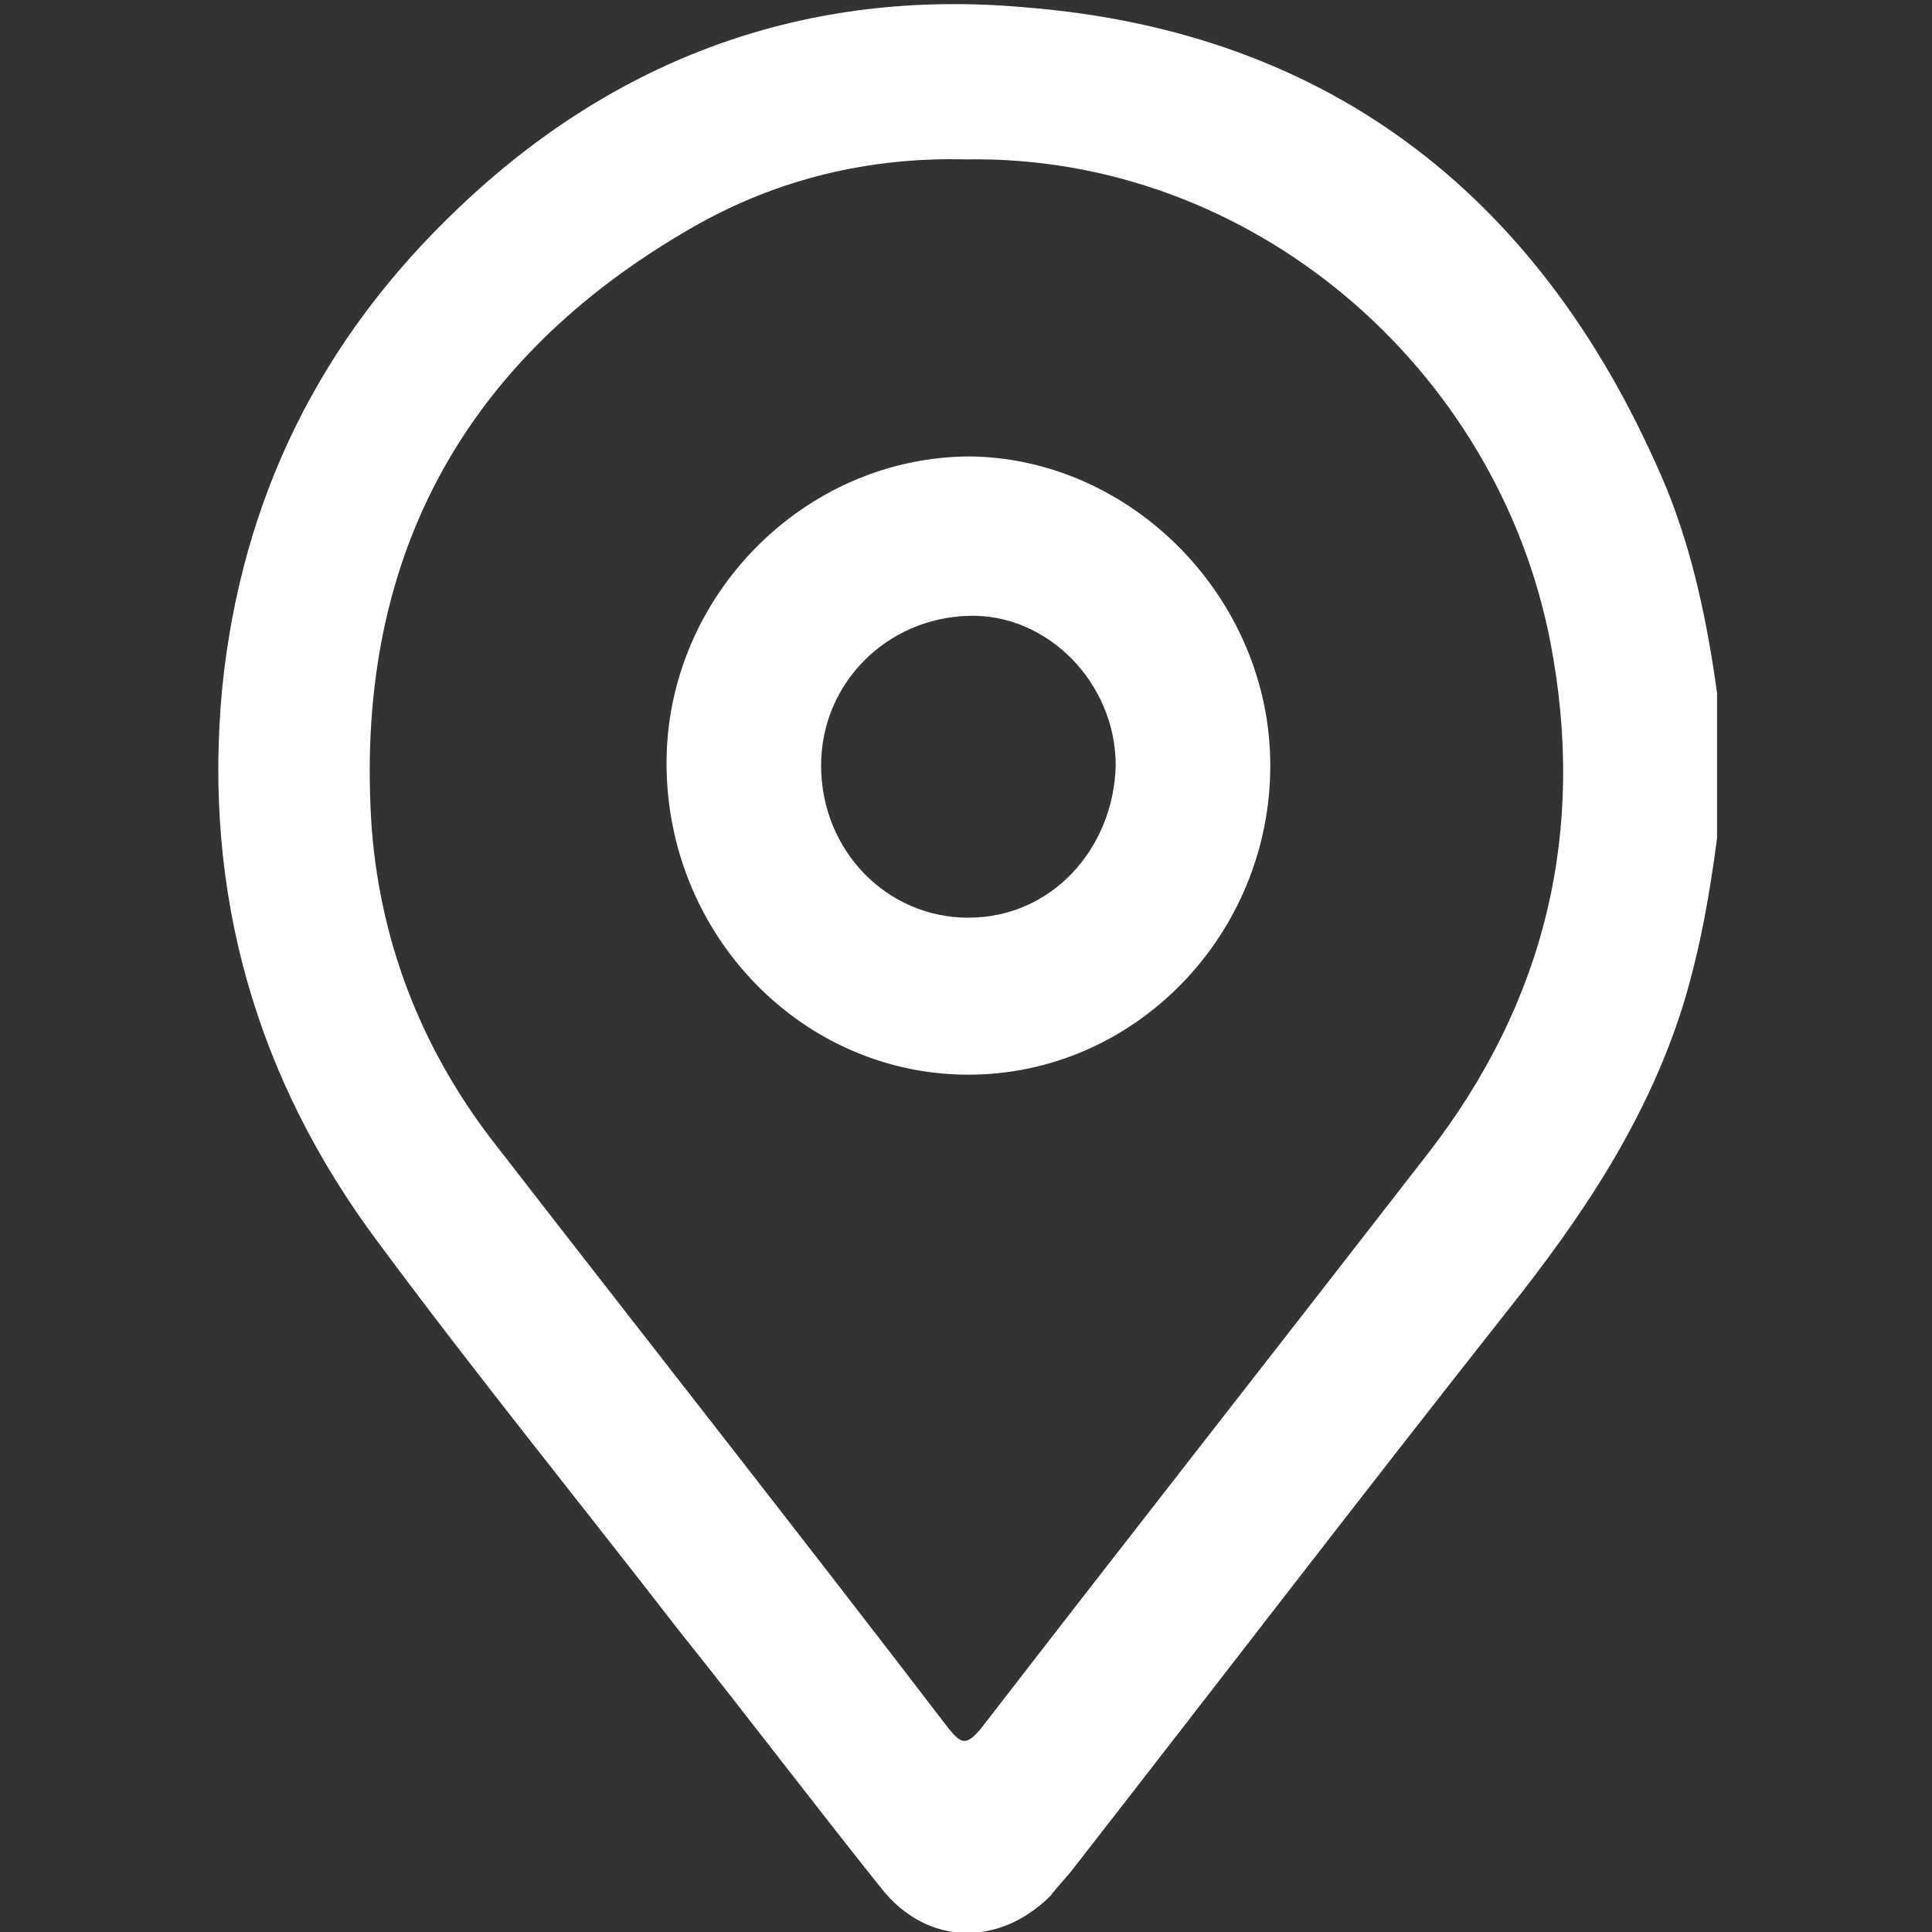 <svg xmlns="http://www.w3.org/2000/svg" xmlns:xlink="http://www.w3.org/1999/xlink" id="Layer_1" x="0px" y="0px" viewBox="0 0 80 80" style="enable-background:new 0 0 80 80;" xml:space="preserve"><rect x="0" y="0" width="80" height="80" fill="#333333" stroke="none"/><style type="text/css">	.st0{fill:#FFFFFF;}</style><g>	<path class="st0" d="M71.1,34.7c-0.3,2.3-0.7,4.6-1.4,6.9c-1.5,4.8-4.2,8.8-7.3,12.7c-6,7.6-11.9,15.3-17.9,23  c-0.3,0.4-0.7,0.8-1,1.2c-2.1,2.1-5.1,2.1-7-0.3c-2.8-3.5-5.6-7.2-8.4-10.7c-4.1-5.3-8.4-10.6-12.4-16c-5.1-6.8-7.3-14.5-6.5-23  c0.8-7.9,4.1-14.5,9.8-19.9c6.5-6.2,14.4-9.1,23.4-8.3C55.2,1.3,64,8.3,69,20.2c1.1,2.7,1.7,5.6,2.1,8.5  C71.1,30.7,71.1,32.7,71.1,34.7z M40,6.6c-4-0.1-7.8,0.8-11.3,2.8c-9.6,5.5-14.1,13.9-13.3,25c0.4,4.9,2.2,9.3,5.2,13.1  c6.2,8,12.5,16,18.7,24.1c0.5,0.6,0.7,0.7,1.3,0c6.1-7.9,12.3-15.8,18.5-23.8c4.9-6.3,6.6-13.4,5.1-21.2C62,15.2,51.8,6.4,40,6.6z"></path>	<path class="st0" d="M52.6,31.7c0,7-5.6,12.8-12.5,12.8c-6.9,0-12.5-5.8-12.5-12.9c0-6.9,5.7-12.7,12.6-12.7  C46.9,19,52.6,24.8,52.6,31.7z M34,31.7c0,3.5,2.7,6.3,6.1,6.3c3.4,0,6-2.8,6.1-6.3c0-3.4-2.8-6.3-6.1-6.2  C36.7,25.6,34,28.3,34,31.7z"></path></g></svg>